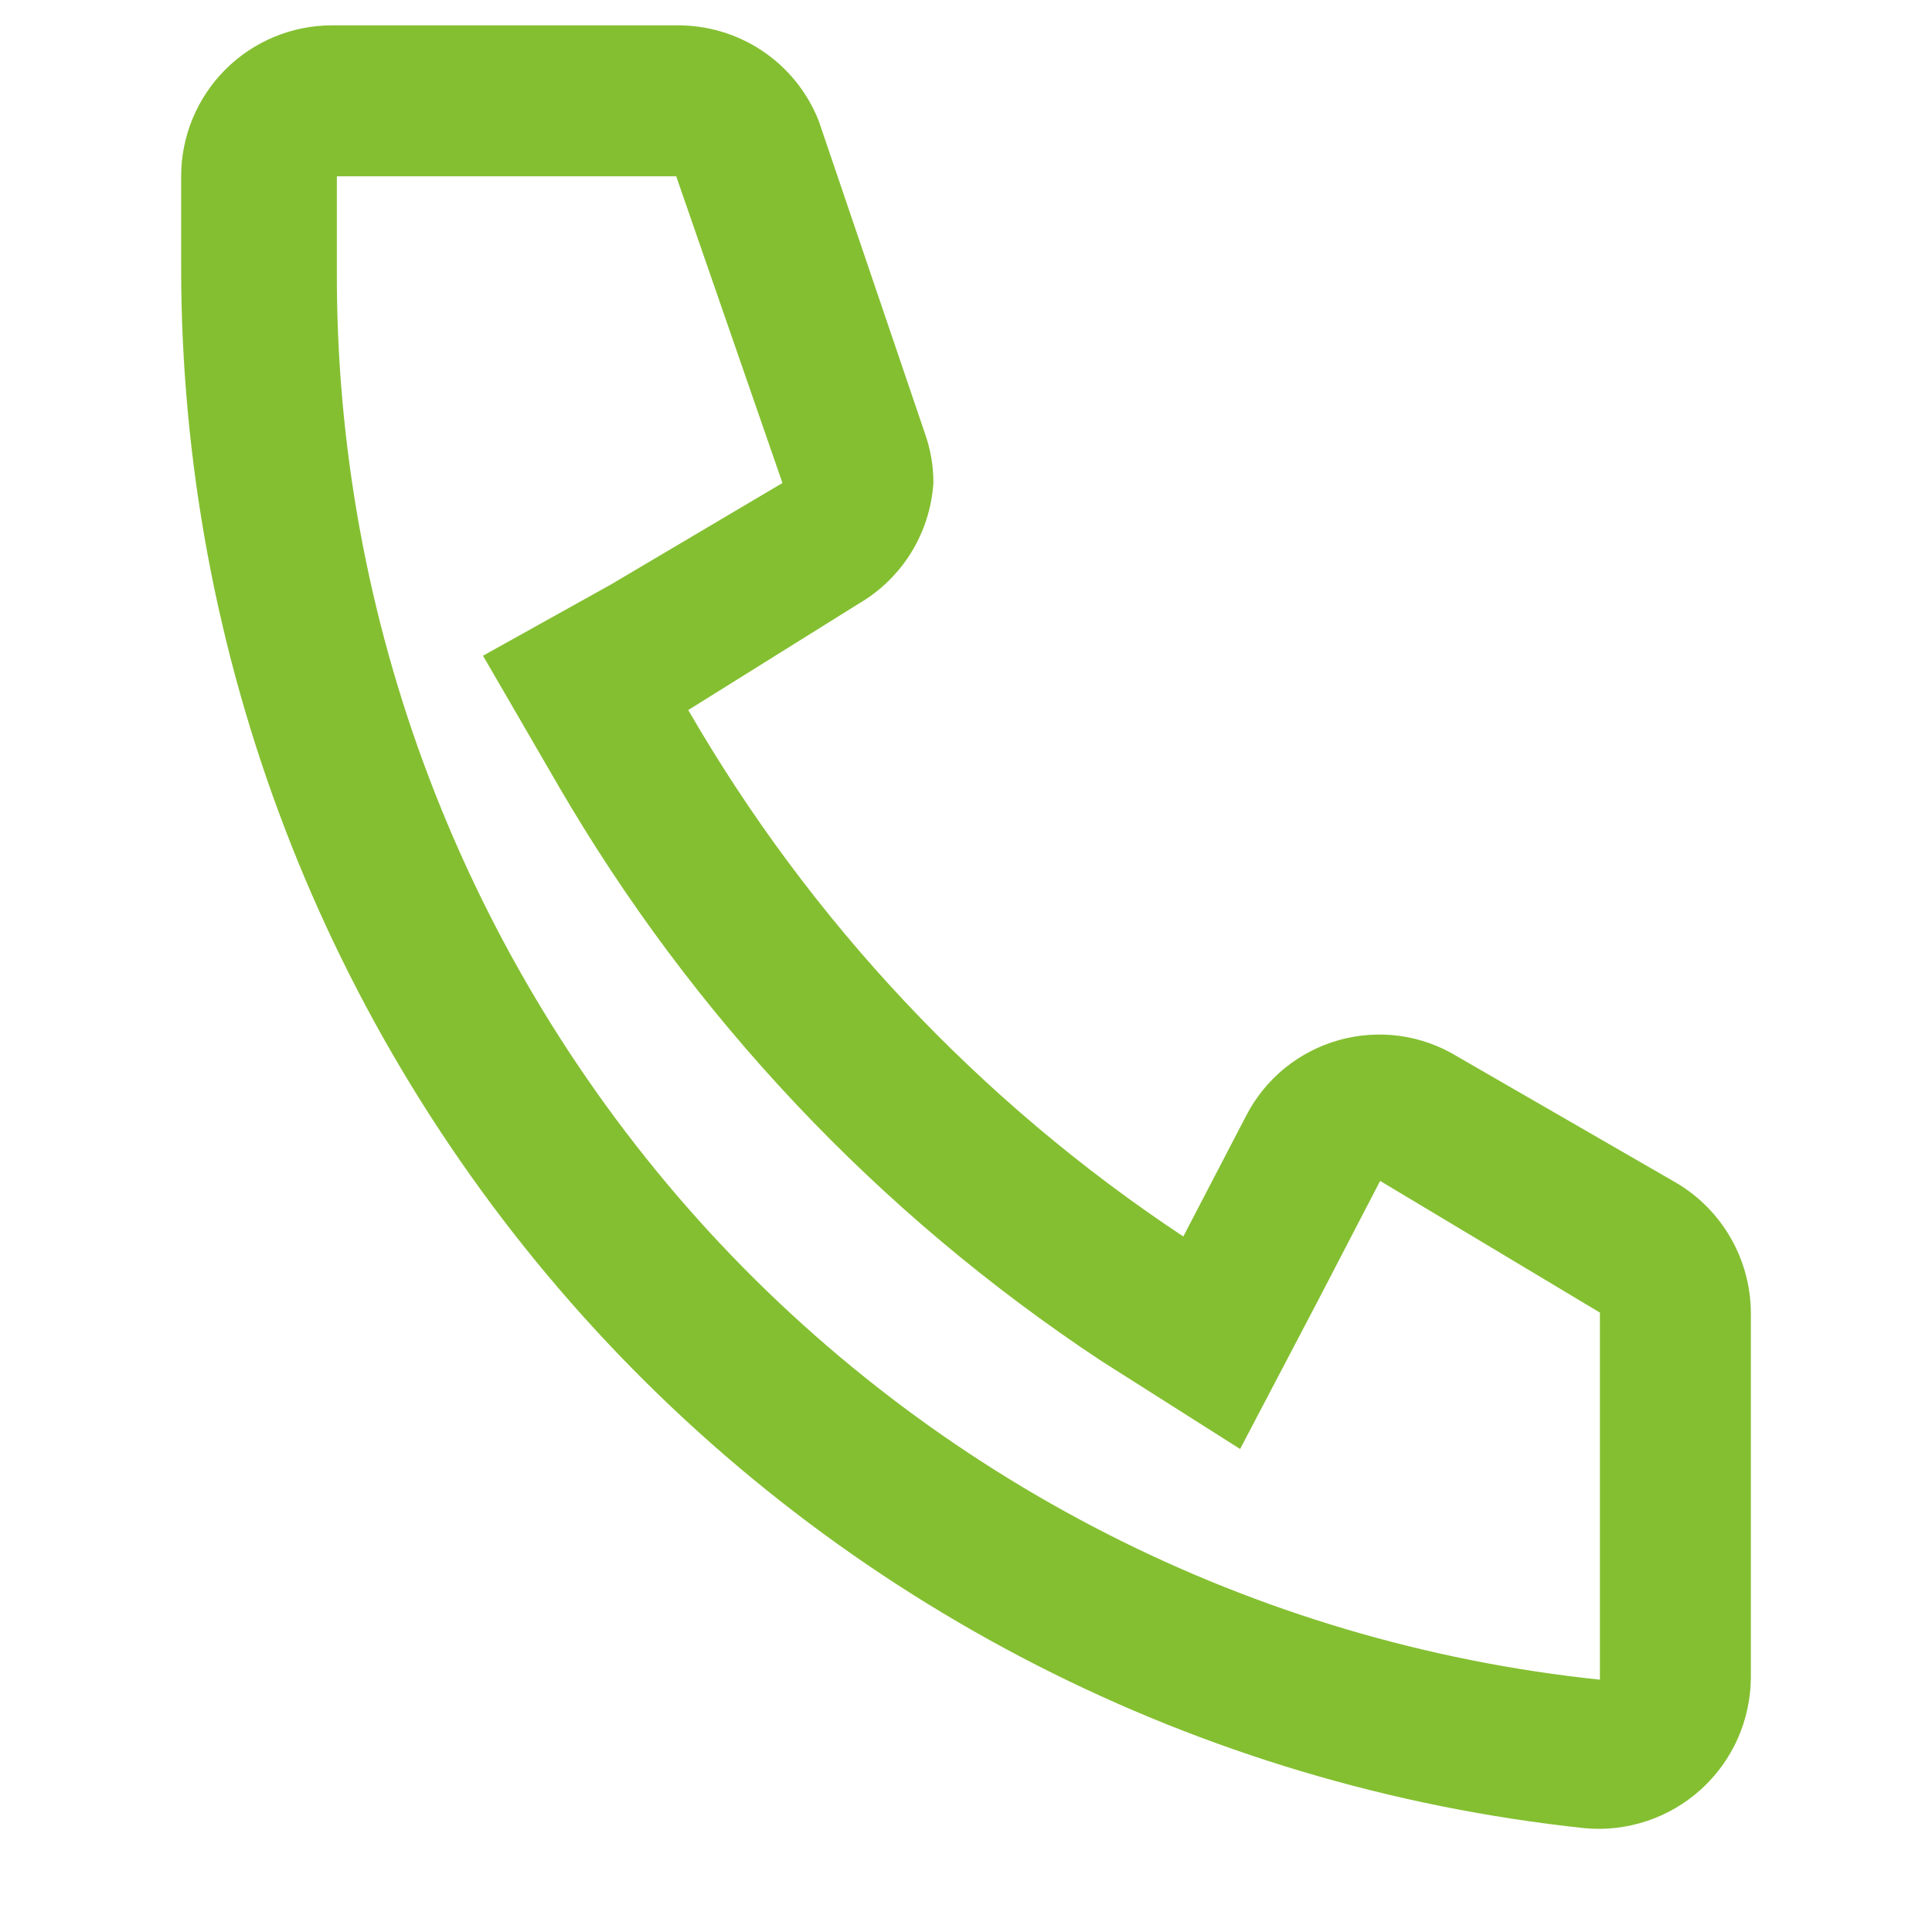 <?xml version="1.0" encoding="UTF-8"?>
<svg xmlns="http://www.w3.org/2000/svg" width="25" height="25" viewBox="0 0 25 25" fill="none">
  <path d="M20.703 17.047L20.703 21.735C16.217 21.265 12.064 19.15 9.047 15.797C6.01 12.417 4.339 8.028 4.359 3.485L4.359 2.281L8.75 2.281L10.125 6.25L7.906 7.563L6.25 8.485L7.219 10.156C8.956 13.15 11.363 15.701 14.25 17.61L16.047 18.75L17.047 16.844L17.859 15.281L20.703 16.985L20.703 17.047ZM22.656 16.985C22.654 16.648 22.565 16.317 22.398 16.024C22.231 15.732 21.992 15.486 21.703 15.313L18.859 13.672C18.632 13.533 18.378 13.442 18.115 13.405C17.851 13.369 17.582 13.387 17.325 13.459C17.069 13.531 16.83 13.655 16.623 13.823C16.416 13.992 16.247 14.201 16.125 14.438L15.312 16C12.678 14.256 10.486 11.924 8.906 9.188L11.109 7.813C11.387 7.652 11.62 7.425 11.789 7.153C11.958 6.88 12.057 6.57 12.078 6.25C12.079 6.032 12.042 5.815 11.969 5.61L10.594 1.563C10.448 1.194 10.194 0.879 9.864 0.658C9.535 0.438 9.146 0.323 8.75 0.328L4.297 0.328C3.779 0.328 3.282 0.534 2.916 0.9C2.55 1.267 2.344 1.763 2.344 2.281L2.344 3.453C2.342 8.468 4.196 13.306 7.548 17.036C10.9 20.766 15.514 23.124 20.5 23.656C20.773 23.683 21.047 23.651 21.307 23.565C21.567 23.479 21.806 23.34 22.009 23.156C22.212 22.972 22.375 22.748 22.486 22.498C22.597 22.248 22.655 21.977 22.656 21.703L22.656 16.985Z" fill="#84BF31"></path>
</svg>
